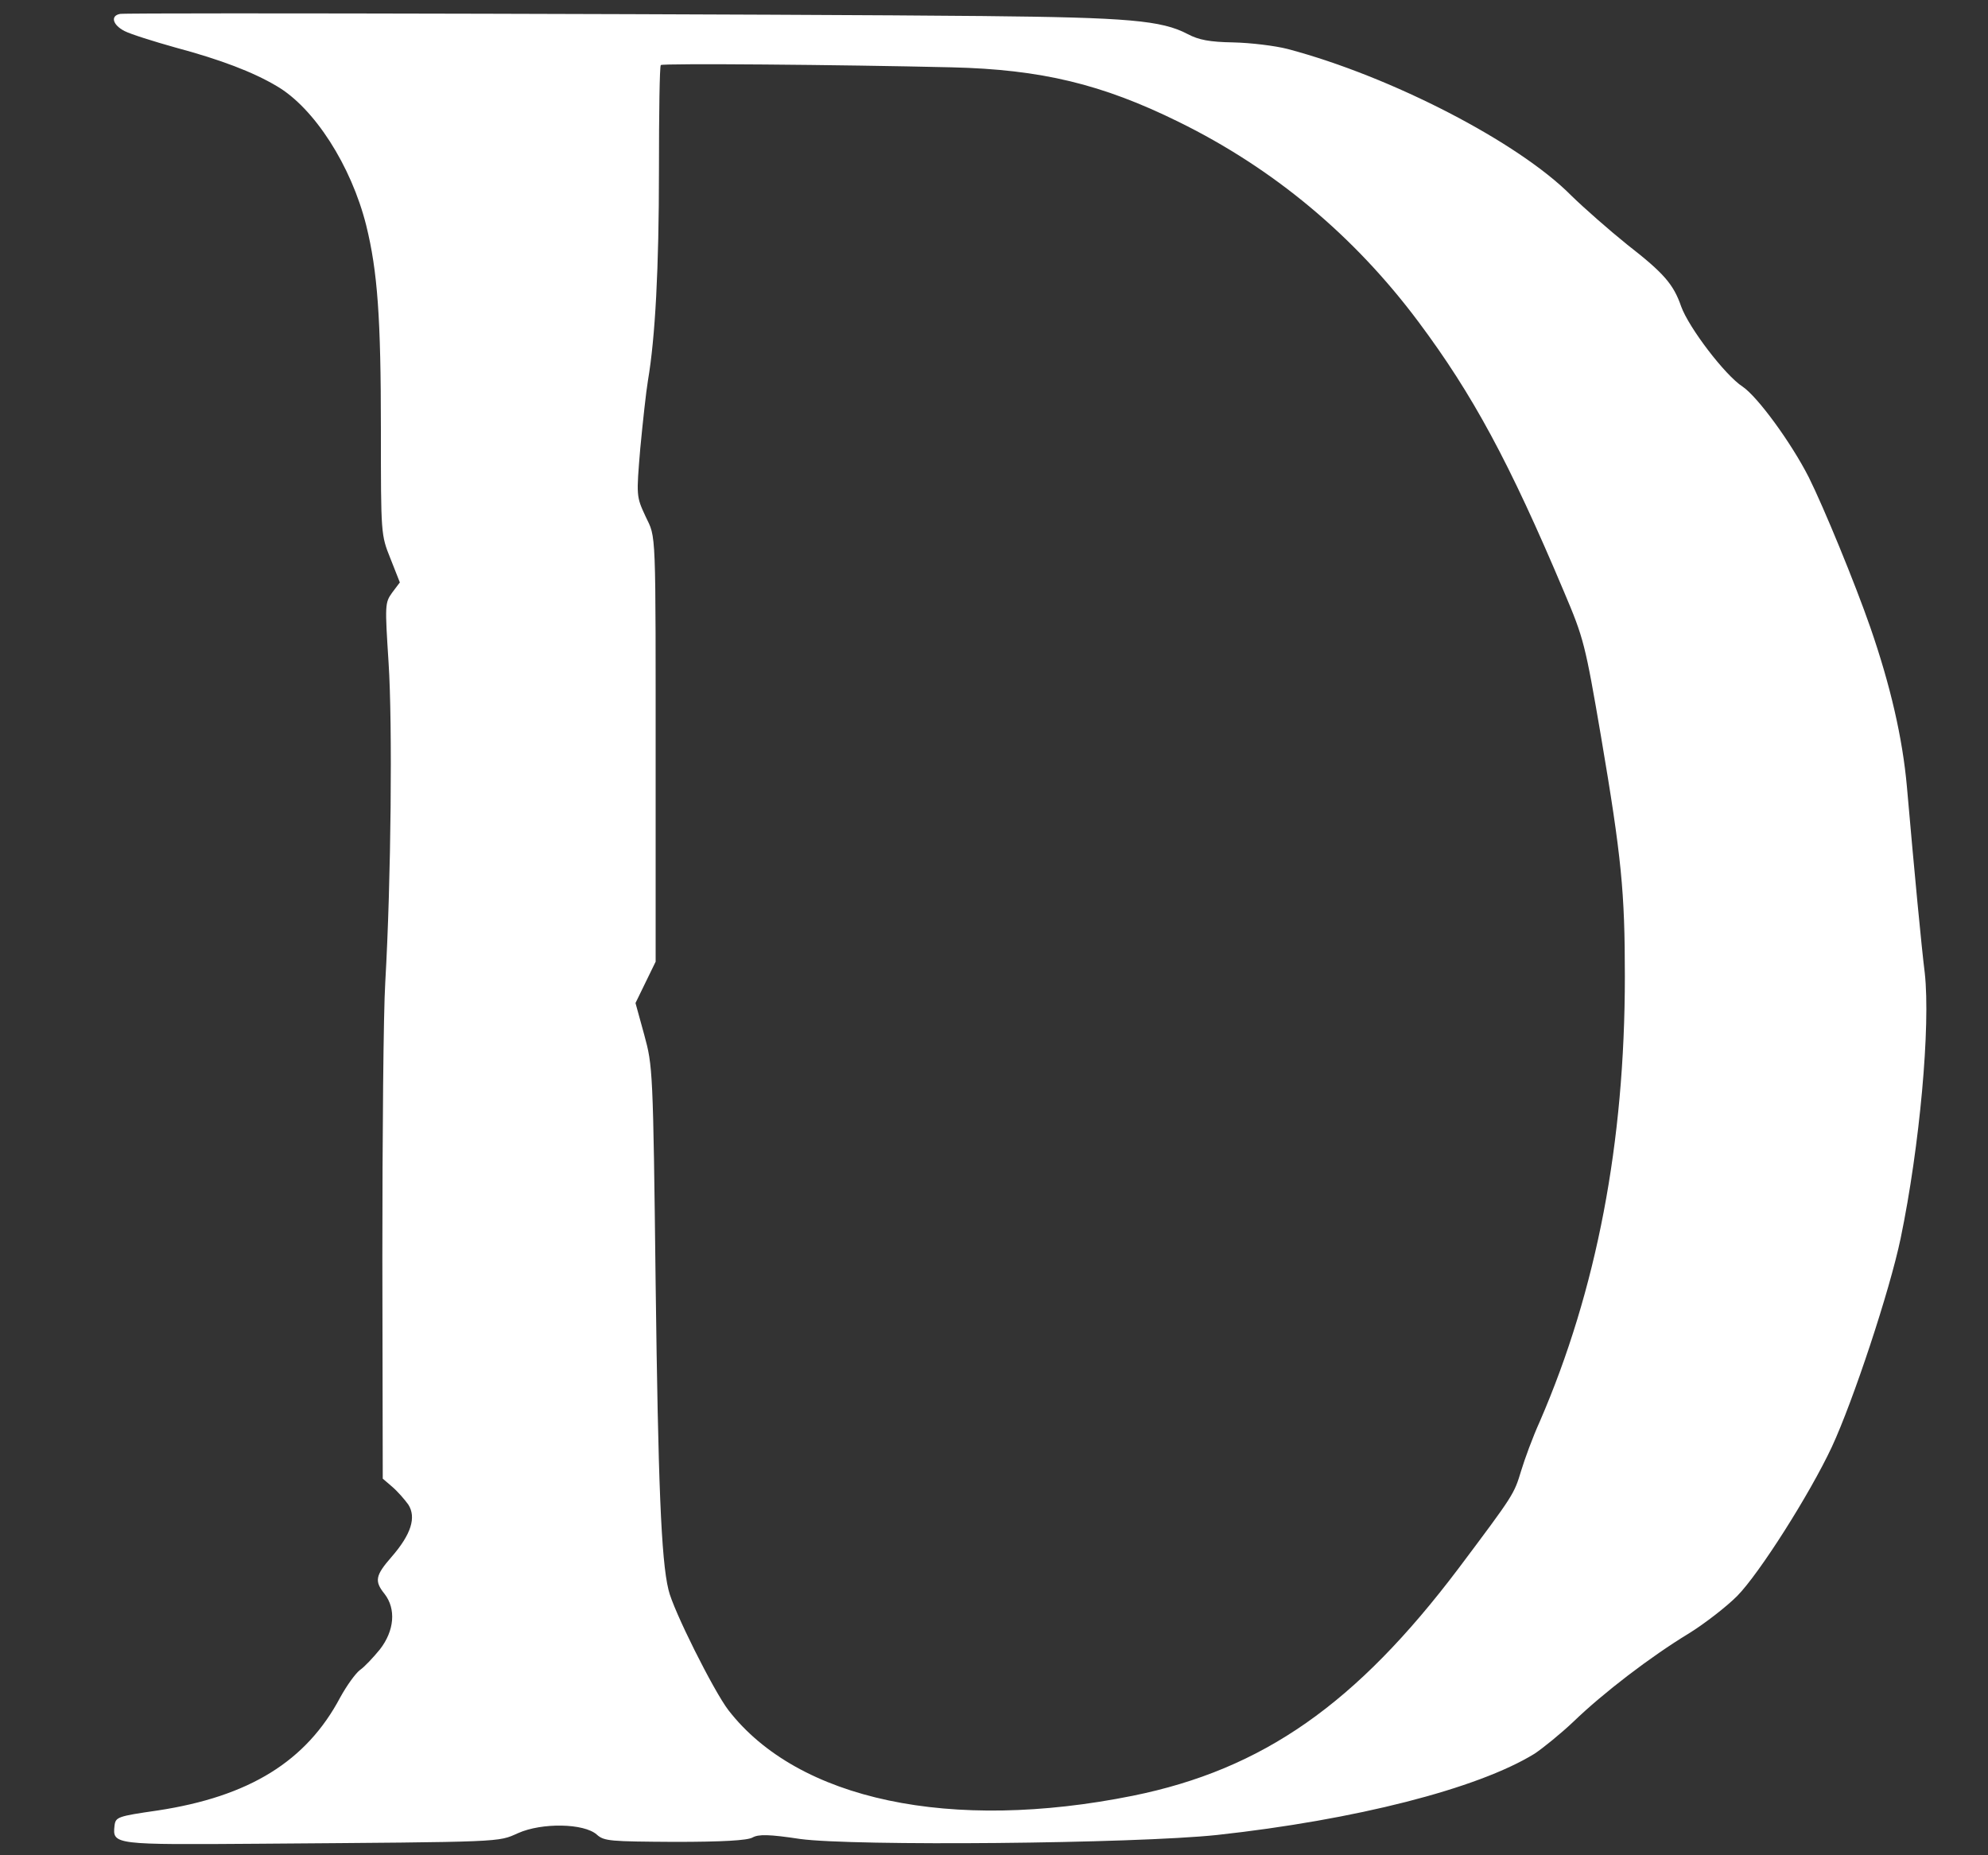 <svg width="15" height="14" viewBox="0 0 15 14" fill="none" xmlns="http://www.w3.org/2000/svg">
<rect x="0" y="0" width="15" height="14" fill="#333333" stroke="none"/>
<path d="M0.906 0.105C0.831 0.119 0.85 0.188 0.939 0.234C0.983 0.257 1.157 0.312 1.325 0.359C1.665 0.45 1.91 0.544 2.087 0.649C2.371 0.814 2.65 1.25 2.763 1.7C2.849 2.048 2.874 2.399 2.874 3.243C2.874 4.033 2.874 4.036 2.946 4.215L3.017 4.395L2.959 4.472C2.904 4.549 2.904 4.563 2.932 5.002C2.962 5.463 2.951 6.644 2.907 7.412C2.893 7.638 2.885 8.577 2.885 9.491L2.888 11.158L2.959 11.219C3.001 11.255 3.053 11.315 3.081 11.354C3.142 11.45 3.103 11.578 2.954 11.749C2.832 11.889 2.824 11.931 2.901 12.027C2.99 12.141 2.976 12.306 2.866 12.447C2.816 12.508 2.75 12.579 2.716 12.602C2.683 12.627 2.617 12.718 2.567 12.809C2.311 13.292 1.88 13.557 1.19 13.662C0.886 13.706 0.872 13.711 0.864 13.778C0.848 13.921 0.861 13.921 1.957 13.913C3.818 13.899 3.754 13.902 3.909 13.833C4.088 13.753 4.406 13.758 4.503 13.844C4.558 13.894 4.605 13.896 5.09 13.899C5.452 13.899 5.64 13.888 5.678 13.866C5.723 13.841 5.8 13.841 6.037 13.877C6.44 13.932 8.552 13.913 9.182 13.847C10.225 13.733 11.147 13.499 11.578 13.234C11.641 13.192 11.774 13.085 11.873 12.991C12.097 12.775 12.453 12.502 12.743 12.326C12.864 12.251 13.027 12.124 13.107 12.044C13.273 11.876 13.654 11.277 13.822 10.918C13.982 10.573 14.258 9.742 14.341 9.344C14.485 8.649 14.567 7.743 14.523 7.343C14.498 7.144 14.446 6.597 14.388 5.935C14.355 5.568 14.264 5.173 14.112 4.734C13.996 4.4 13.761 3.829 13.648 3.602C13.513 3.337 13.262 2.995 13.149 2.918C13.016 2.832 12.743 2.473 12.685 2.313C12.627 2.145 12.555 2.062 12.279 1.847C12.141 1.736 11.95 1.568 11.857 1.477C11.459 1.074 10.498 0.577 9.717 0.37C9.621 0.345 9.436 0.323 9.306 0.32C9.126 0.317 9.044 0.301 8.961 0.257C8.765 0.154 8.514 0.132 7.415 0.121C6.021 0.107 0.964 0.094 0.906 0.105ZM7.18 0.508C7.857 0.524 8.315 0.635 8.892 0.919C9.607 1.27 10.217 1.778 10.703 2.429C11.111 2.976 11.387 3.484 11.801 4.466C11.95 4.817 11.961 4.861 12.08 5.557C12.235 6.471 12.26 6.73 12.26 7.368C12.26 8.624 12.047 9.736 11.619 10.725C11.564 10.846 11.503 11.014 11.478 11.097C11.423 11.277 11.426 11.274 11.006 11.834C10.233 12.858 9.529 13.352 8.547 13.551C7.175 13.827 6.021 13.584 5.496 12.905C5.386 12.762 5.077 12.146 5.044 11.997C4.988 11.771 4.966 11.177 4.947 9.689C4.928 8.069 4.925 8.044 4.861 7.809L4.795 7.569L4.87 7.415L4.947 7.257V5.871C4.947 3.945 4.952 4.069 4.87 3.895C4.801 3.746 4.801 3.743 4.831 3.384C4.85 3.185 4.875 2.954 4.889 2.871C4.944 2.548 4.972 2.026 4.972 1.281C4.972 0.856 4.977 0.499 4.986 0.491C4.999 0.477 6.335 0.488 7.18 0.508Z" fill="white"/>
</svg>
